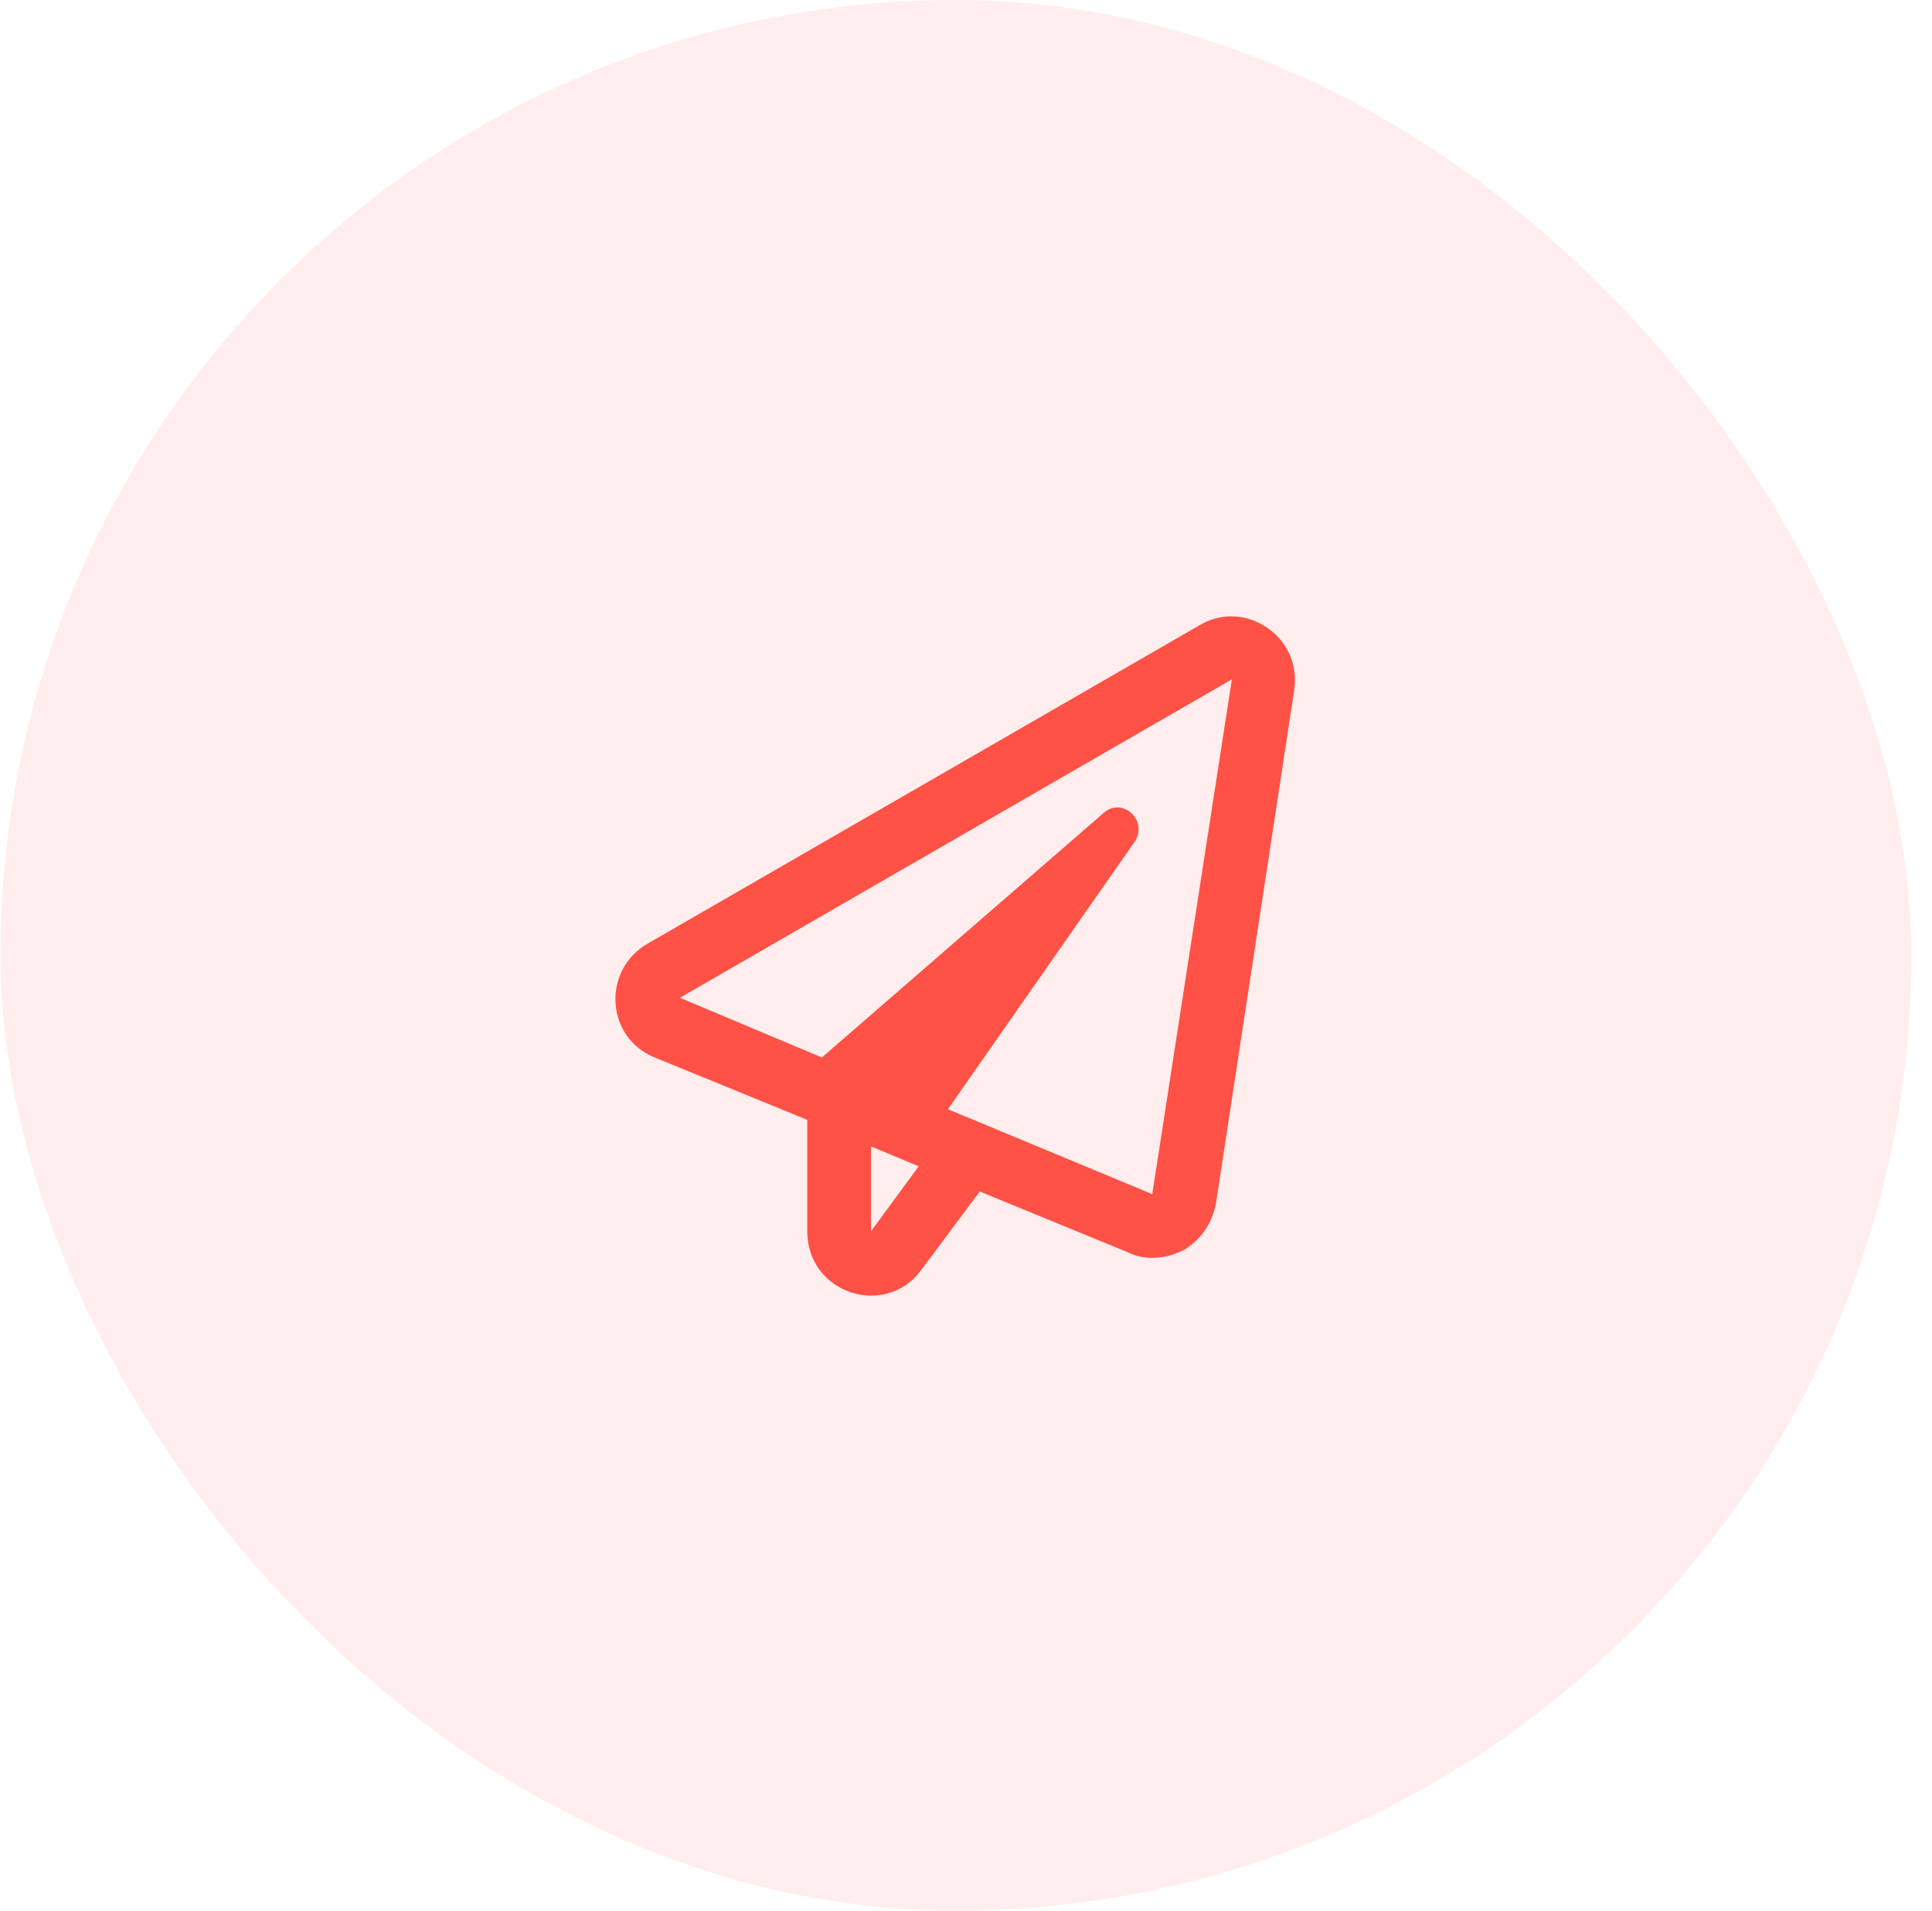 <svg width="91" height="90" viewBox="0 0 91 90" fill="none" xmlns="http://www.w3.org/2000/svg">
<rect opacity="0.1" x="0.023" width="90" height="90" rx="45" fill="#FF5146"/>
<path d="M56.523 29.438L30.523 44.438C28.336 45.688 28.523 48.875 30.836 49.812L38.023 52.75V58C38.023 60.938 41.711 62.125 43.398 59.812L46.148 56.125L53.148 59C53.523 59.188 53.898 59.25 54.273 59.25C54.773 59.25 55.273 59.125 55.773 58.875C56.586 58.375 57.086 57.625 57.273 56.688L60.961 32.5C61.336 30 58.648 28.188 56.523 29.438ZM41.023 58V54L43.273 54.938L41.023 58ZM54.273 56.25L44.648 52.25L53.461 39.625C54.086 38.625 52.836 37.5 51.961 38.312L38.711 49.812L32.023 47L58.023 32L54.273 56.25Z" fill="#FF5146"/>
</svg>

